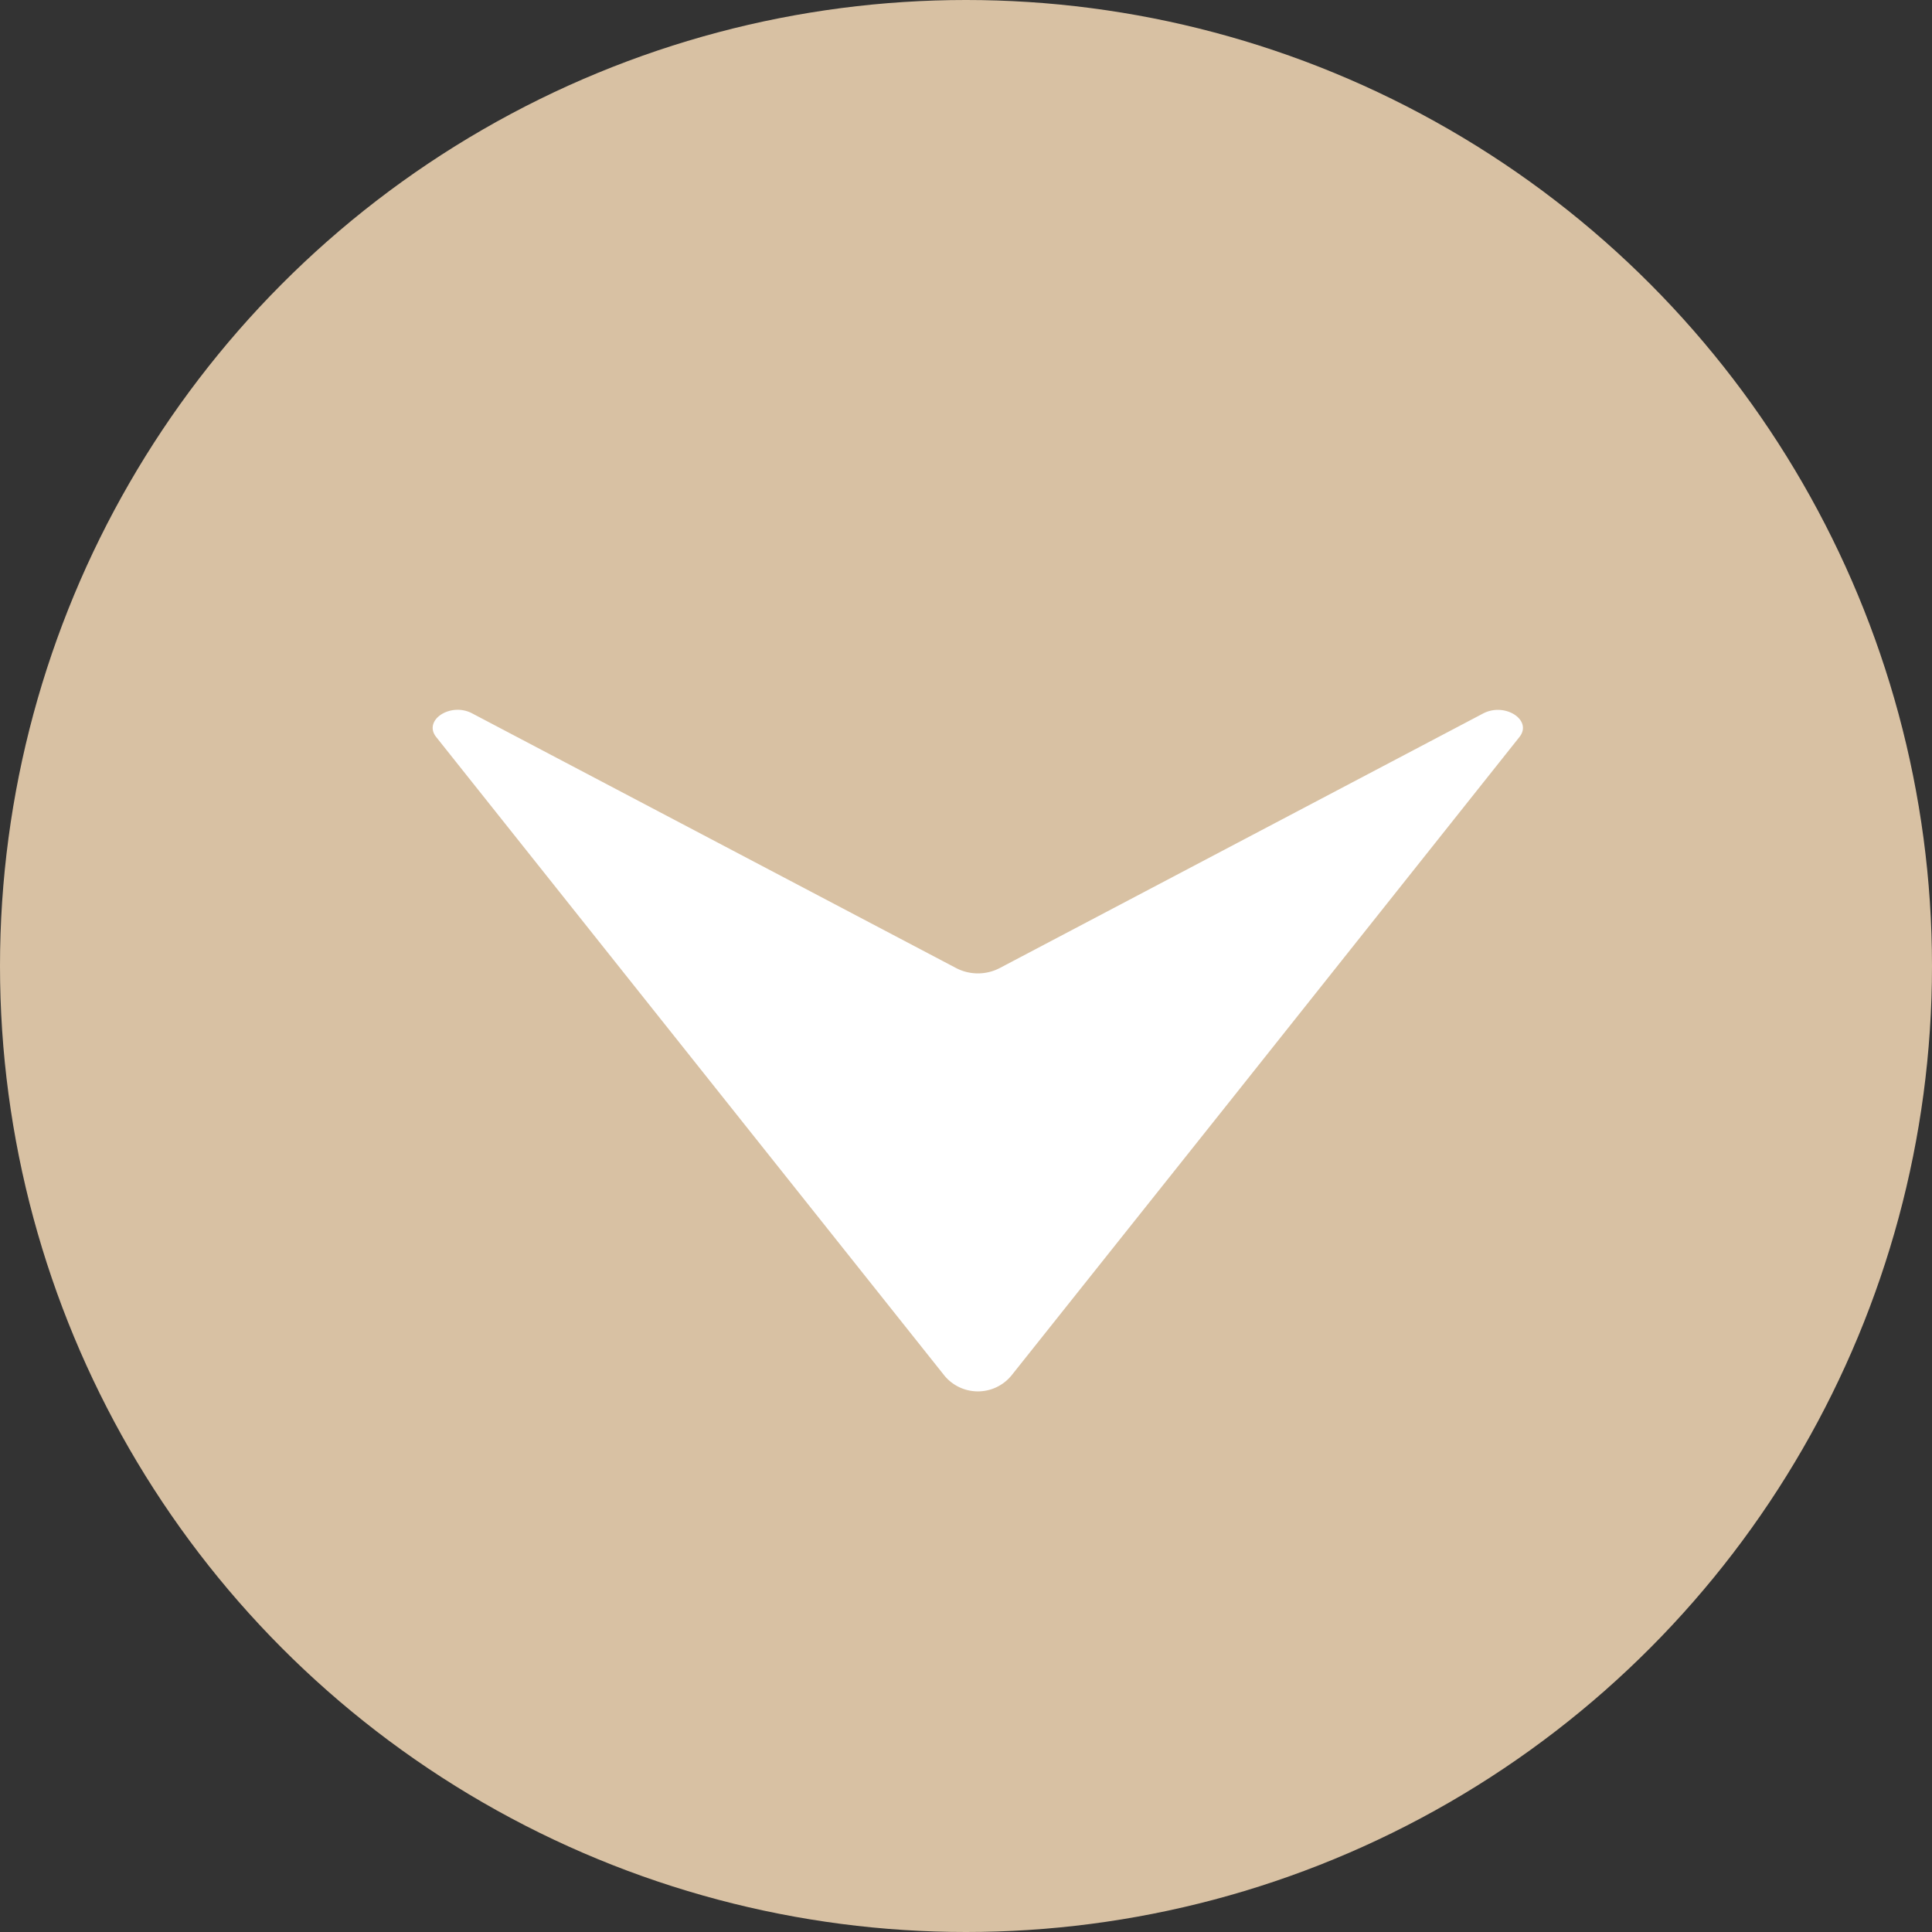 <svg height="48" viewBox="0 0 48 48" width="48" xmlns="http://www.w3.org/2000/svg"><rect x="0" y="0" width="48" height="48" fill="#333333" stroke="none"/><circle cx="24" cy="24" fill="#d8c1a3" r="24"/><path d="m14.38 16.536 5.5-6.907 7.12-8.955c.333-.418-.357-.869-.9-.586l-12.01 6.325a1.174 1.174 0 0 1 -1.088 0l-12.019-6.325c-.538-.288-1.229.168-.896.586l12.624 15.862a1.078 1.078 0 0 0 1.669 0" fill="#fff" transform="translate(10.75 17.637)"/></svg>